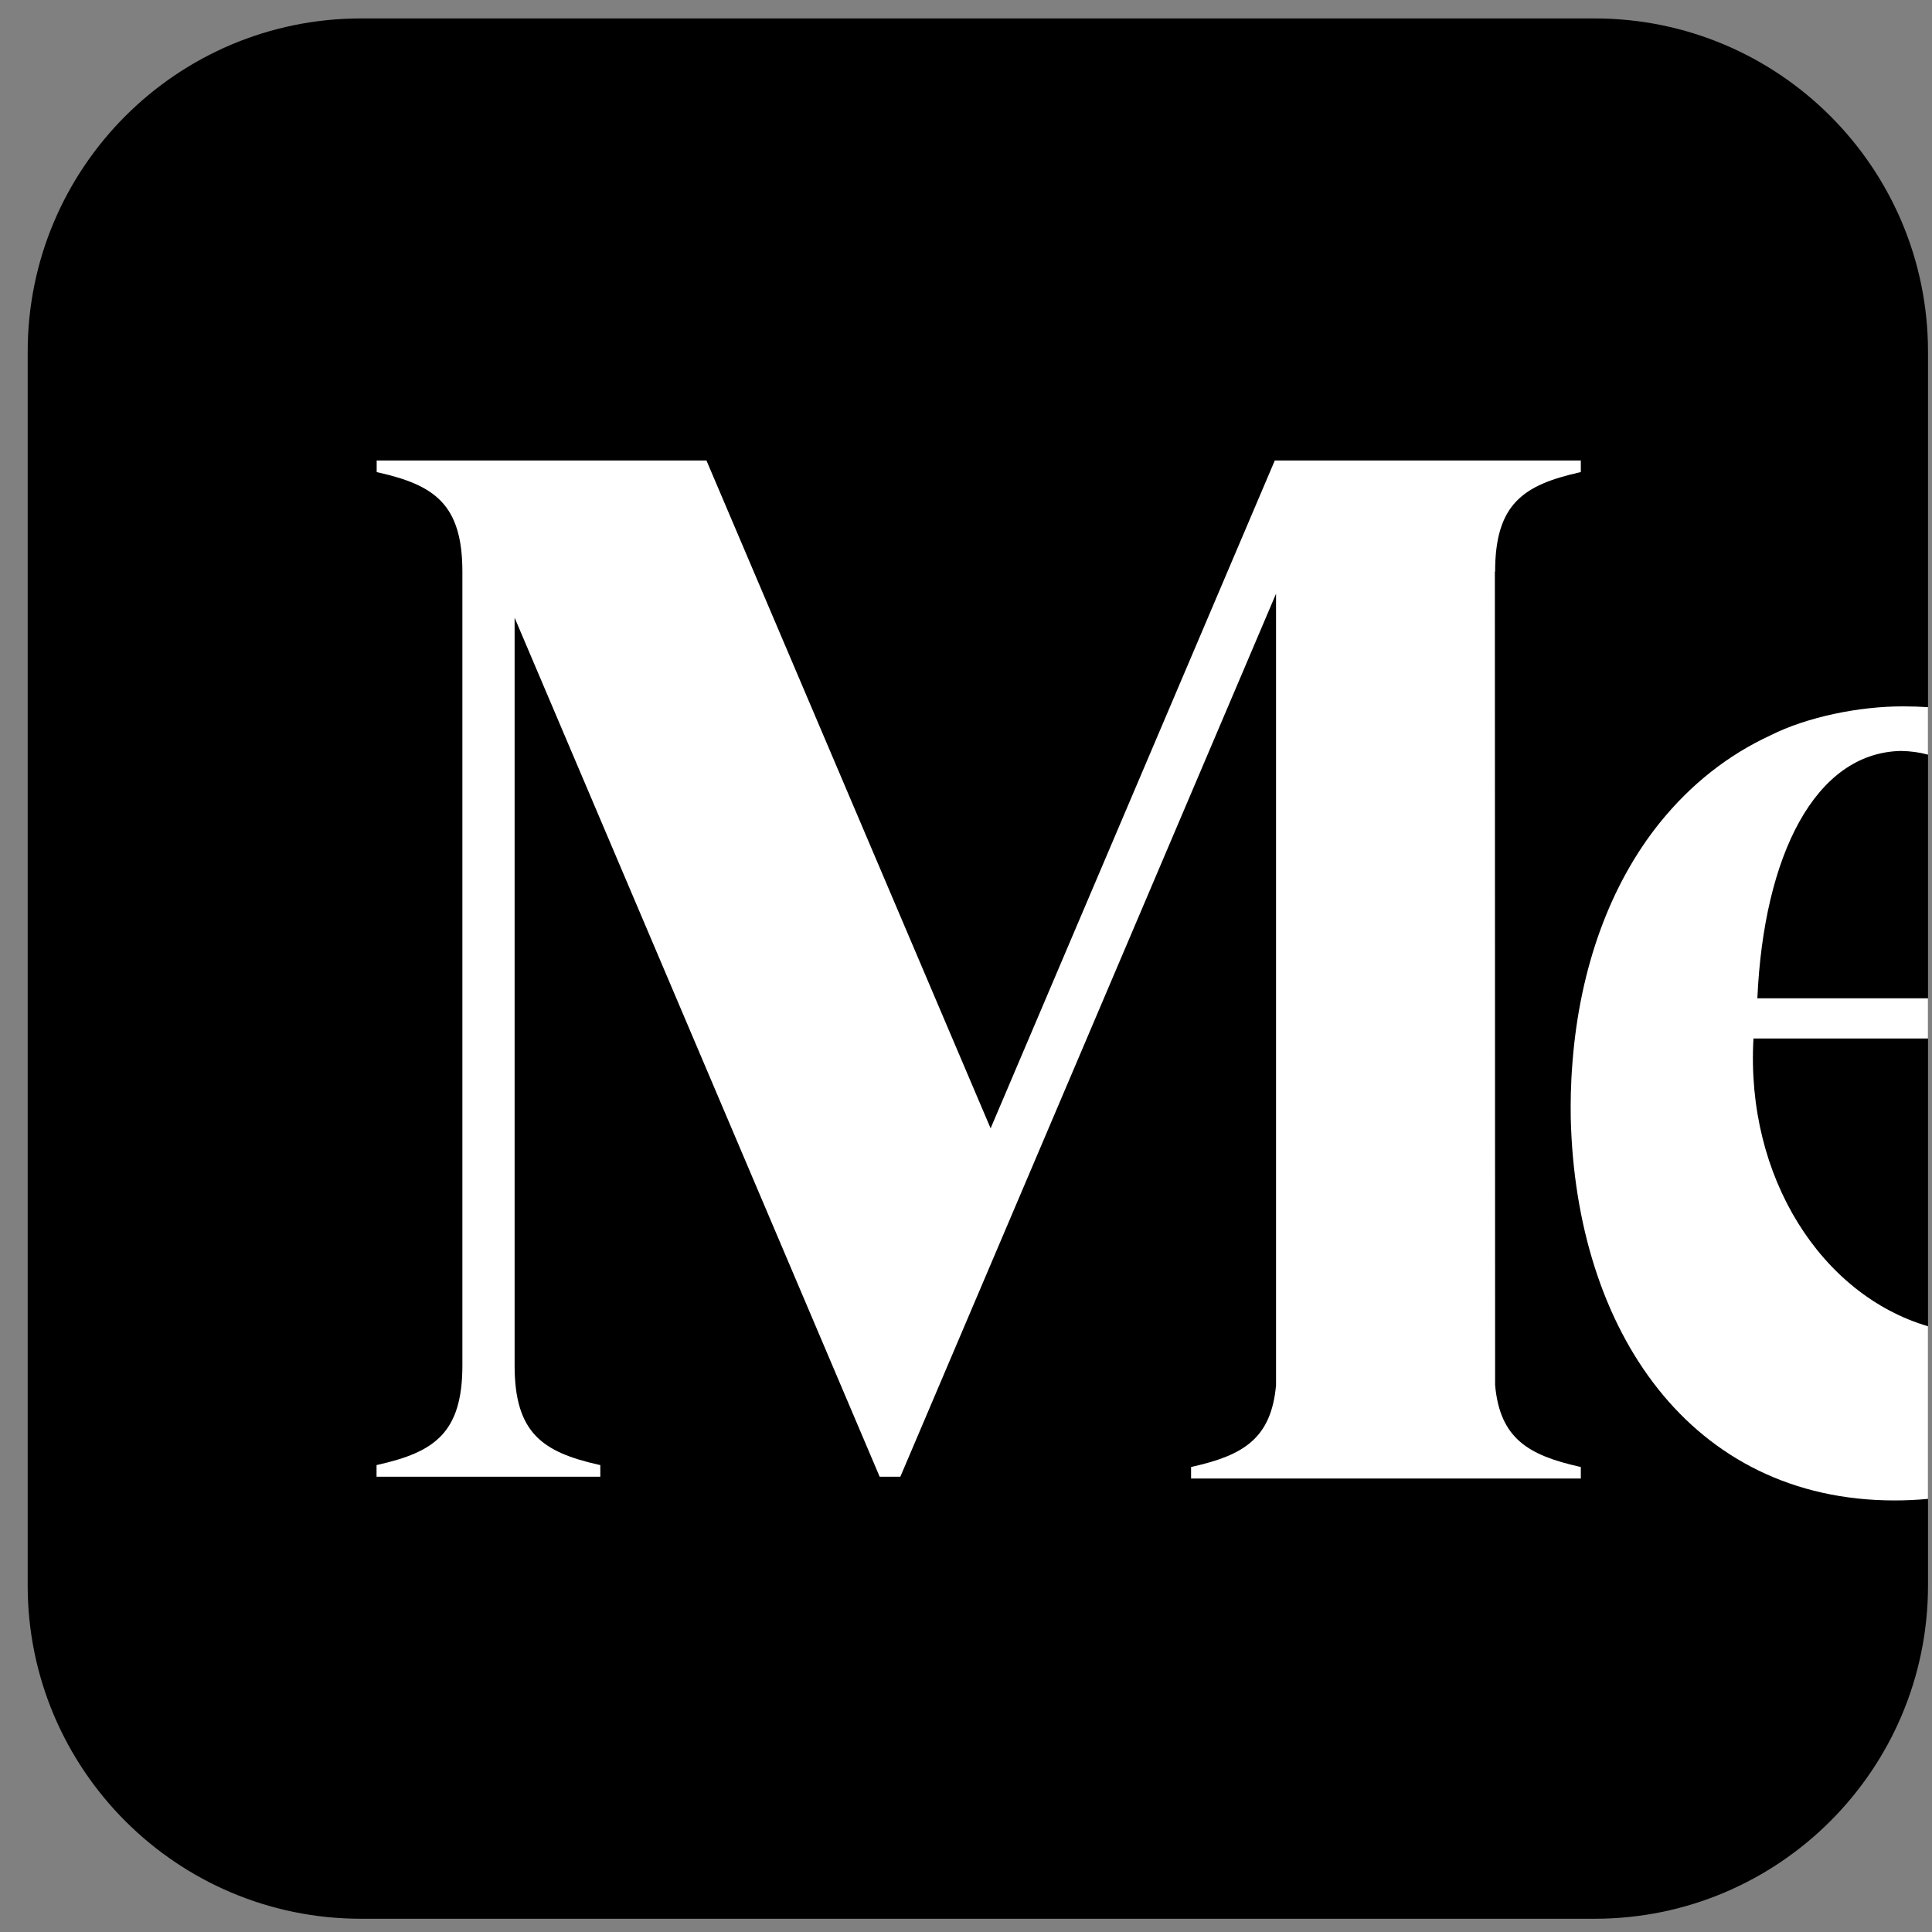 <?xml version="1.0" encoding="UTF-8"?> <svg xmlns="http://www.w3.org/2000/svg" width="61" height="61" viewBox="0 0 61 61" fill="none"><rect x="0" y="0" width="61" height="61" fill="#808080" stroke="none"/><g clip-path="url(#clip0_177_2254)"><path d="M50.347 0.582H11.4C5.587 0.582 0.874 5.295 0.874 11.108V50.056C0.874 55.869 5.587 60.582 11.4 60.582H50.347C56.161 60.582 60.874 55.869 60.874 50.056V11.108C60.874 5.295 56.161 0.582 50.347 0.582Z" fill="black"></path><path d="M60.874 41.875V47.324C60.532 47.358 60.18 47.374 59.819 47.374C53.377 47.374 49.751 42.009 49.594 35.295C49.59 35.035 49.591 34.777 49.597 34.521C49.601 34.361 49.607 34.202 49.615 34.044C49.619 33.959 49.623 33.879 49.63 33.79C49.636 33.701 49.642 33.613 49.65 33.524C49.882 30.559 50.836 27.922 52.411 25.97C53.389 24.758 54.565 23.835 55.899 23.218C57.07 22.628 58.716 22.303 60.058 22.303H60.116C60.37 22.303 60.622 22.311 60.874 22.328V23.827C60.607 23.754 60.322 23.715 60.018 23.71C57.305 23.766 55.687 27.016 55.486 31.52H60.874V32.789H55.364L55.363 32.79C55.114 37.178 57.516 40.887 60.874 41.875Z" fill="white"></path><path d="M49.865 14.916L49.912 14.905V14.539H40.25L31.277 35.626L22.305 14.539H11.893V14.905L11.94 14.916C13.703 15.314 14.599 15.908 14.599 18.049V43.114C14.599 45.255 13.7 45.849 11.936 46.247L11.889 46.257V46.625H18.954V46.258L18.907 46.248C17.144 45.85 16.248 45.256 16.248 43.115V19.503L27.774 46.625H28.427L40.289 18.746V43.734C40.138 45.425 39.25 45.947 37.653 46.308L37.606 46.319V46.682H49.912V46.319L49.865 46.308C48.266 45.947 47.358 45.425 47.206 43.734L47.198 18.049H47.206C47.206 15.908 48.102 15.314 49.865 14.916Z" fill="white"></path></g><defs><clipPath id="clip0_177_2254"><rect width="60" height="60" fill="white" transform="translate(0.874 0.582)"></rect></clipPath></defs></svg> 